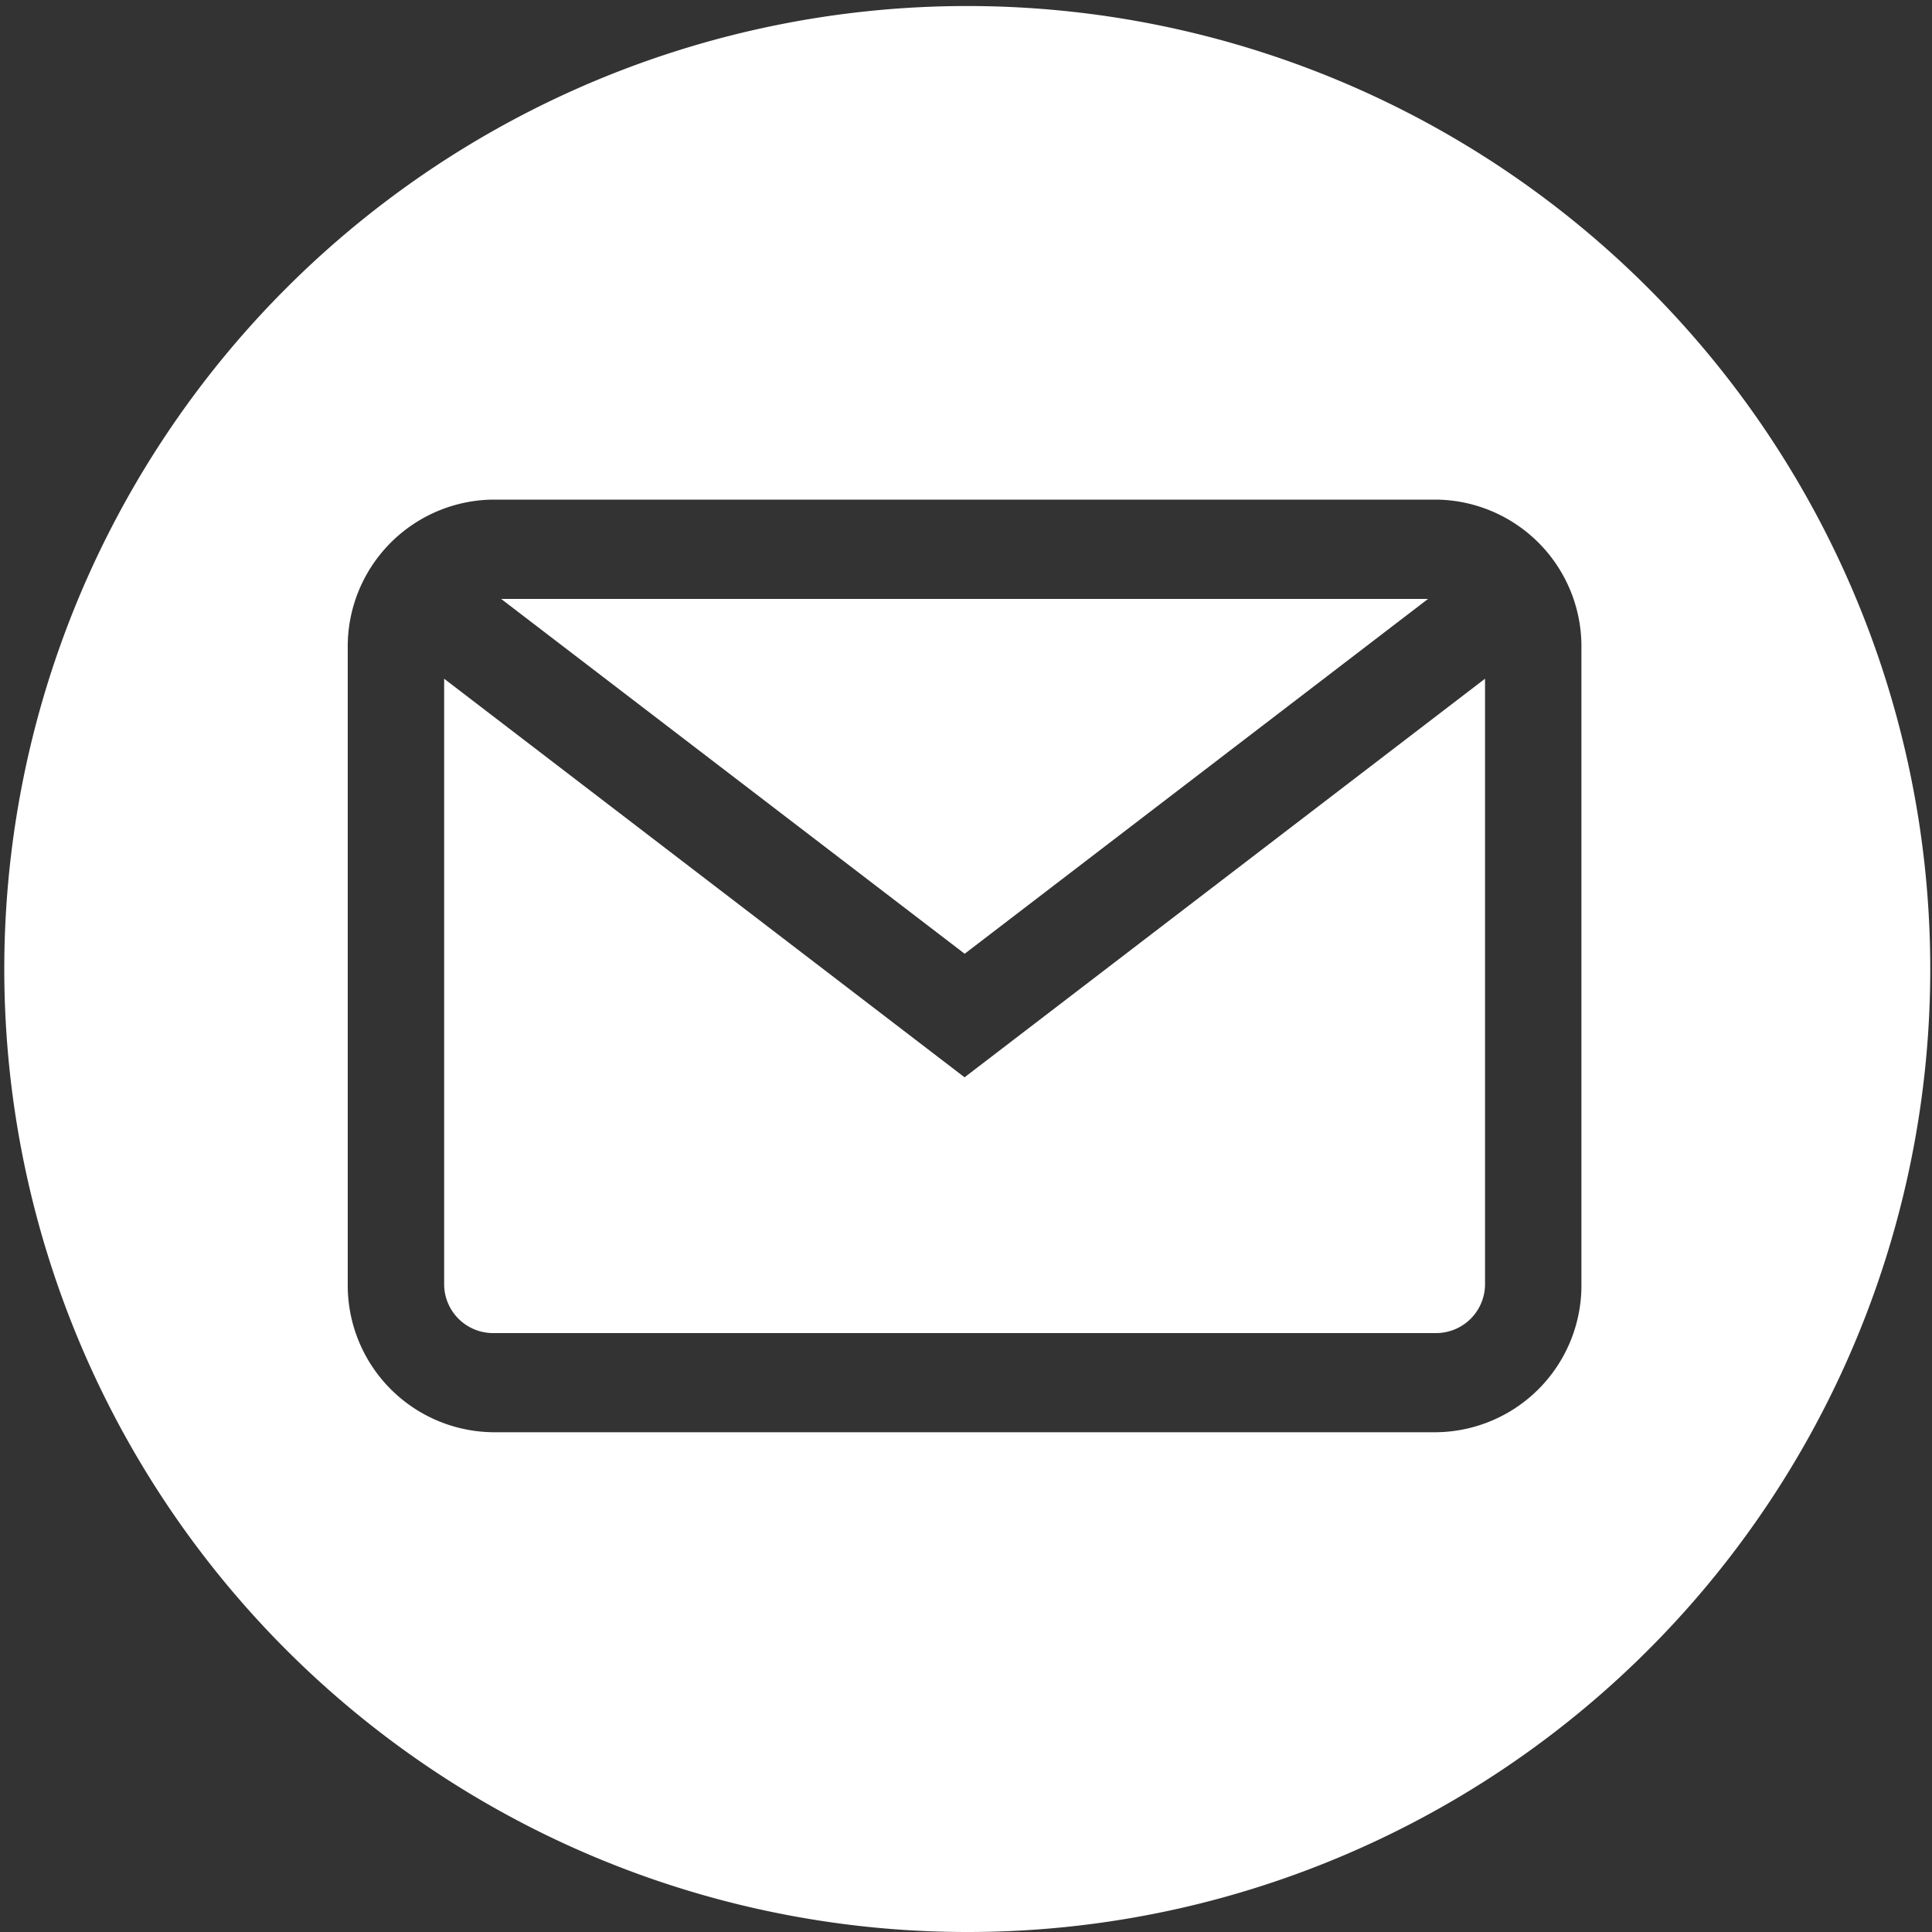 <svg xmlns="http://www.w3.org/2000/svg" width="100" height="100" viewBox="0 0 100 100">
  <rect x="0" y="0" width="100" height="100" fill="#333333" stroke="none"/>
  <path id="Subtraction_2" data-name="Subtraction 2" d="M2098,1226a49.844,49.844,0,1,1,19.463-3.929A49.689,49.689,0,0,1,2098,1226Zm-24.517-74.14a7.605,7.605,0,0,0-7.484,7.7v32.872a7.605,7.605,0,0,0,7.484,7.7h48.889a7.6,7.6,0,0,0,7.482-7.7v-32.872a7.6,7.6,0,0,0-7.482-7.7ZM2122.372,1195h-48.889a2.535,2.535,0,0,1-2.494-2.569v-31.3l26.937,20.63,26.939-20.631v31.3A2.535,2.535,0,0,1,2122.372,1195Zm-24.446-19.638h0L2073.939,1157h47.977l-23.99,18.371Z" transform="translate(-2048 -1126)" fill="#fff"/>
</svg>
